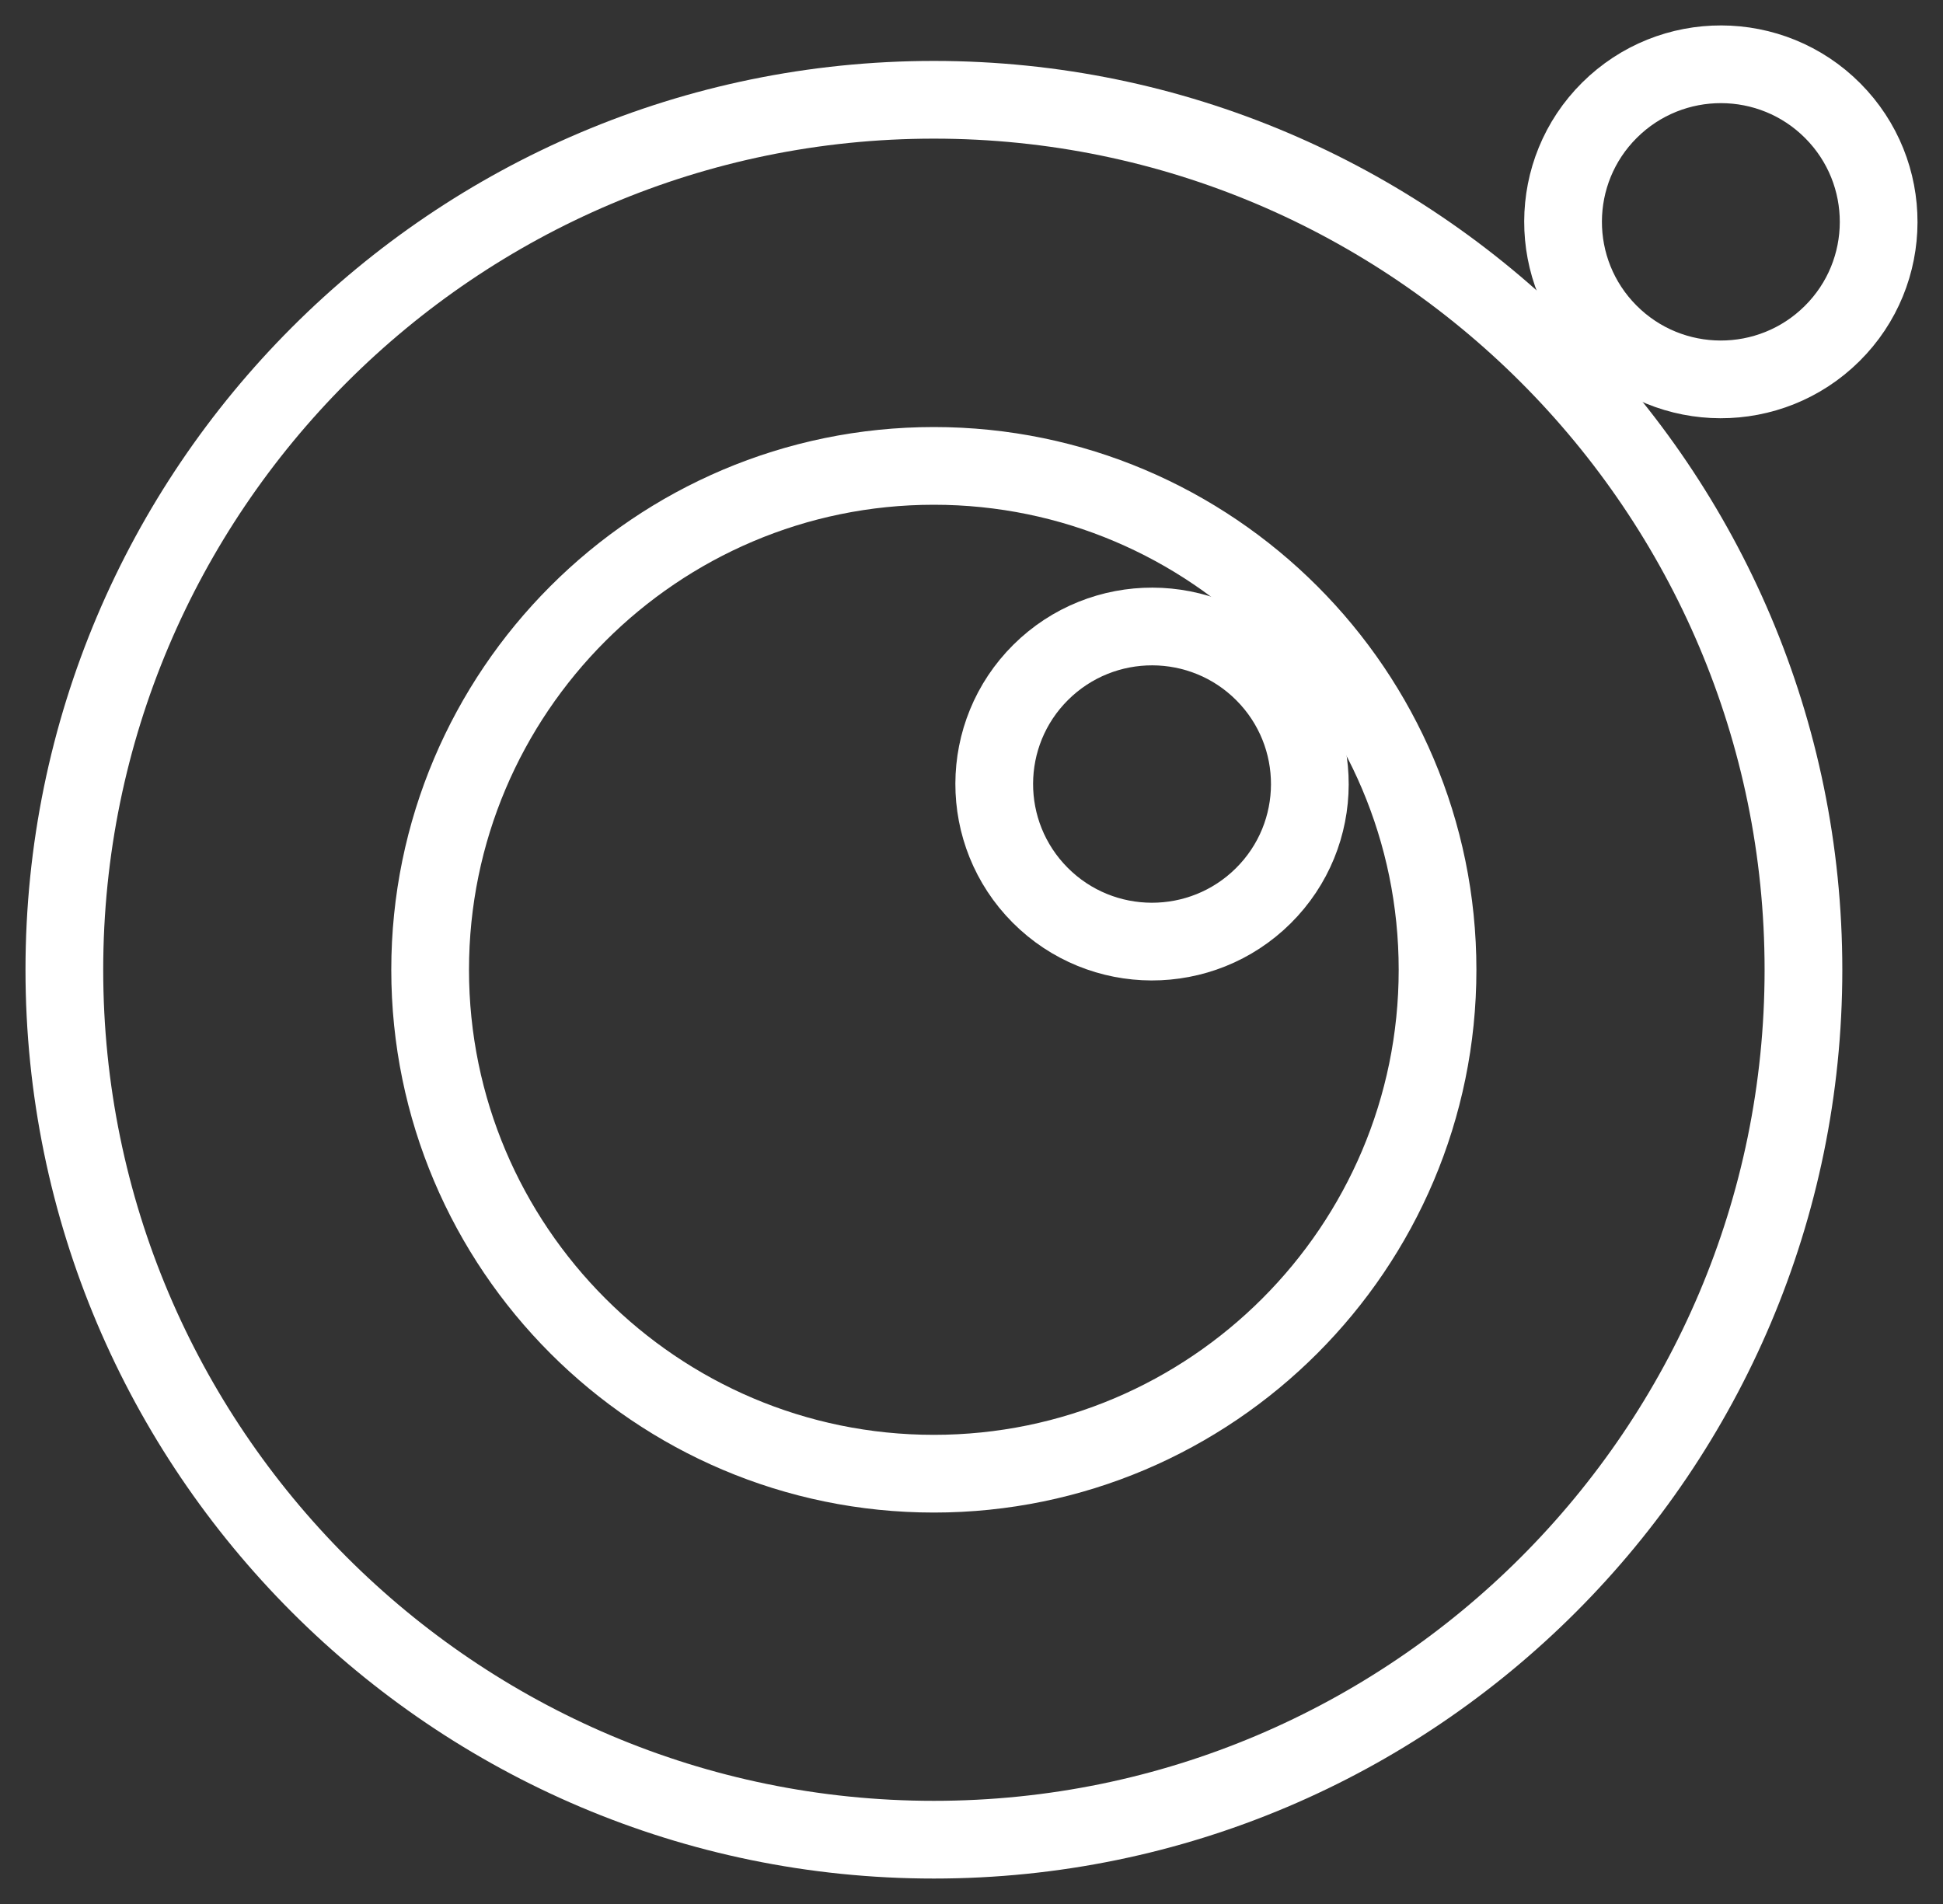 <svg width="50" height="49" viewBox="0 0 50 49" fill="none" xmlns="http://www.w3.org/2000/svg">
<rect x="0" y="0" width="50" height="49" fill="#333333" stroke="none"/>
<path d="M47.163 2.85C48.744 4.438 48.737 7.006 47.147 8.584C45.556 10.163 42.985 10.156 41.404 8.568C39.823 6.98 39.83 4.412 41.42 2.834C43.011 1.255 45.582 1.262 47.163 2.85Z" stroke="white" stroke-width="2" stroke-linecap="round" stroke-linejoin="round"/>
<path d="M32.526 17.319C34.106 18.907 34.1 21.474 32.509 23.053C30.918 24.631 28.347 24.625 26.766 23.037C25.185 21.448 25.192 18.881 26.782 17.302C28.373 15.724 30.945 15.73 32.526 17.319Z" stroke="white" stroke-width="2" stroke-linecap="round" stroke-linejoin="round"/>
<path d="M24.031 2.568C11.693 2.568 1.656 12.612 1.656 24.958C1.656 37.304 11.693 47.345 24.031 47.345C36.37 47.345 46.409 37.301 46.409 24.958C46.409 12.616 36.37 2.568 24.031 2.568ZM24.031 37.926C16.884 37.926 11.069 32.107 11.069 24.958C11.069 17.809 16.884 11.99 24.031 11.99C31.178 11.99 36.993 17.809 36.993 24.958C36.993 32.107 31.178 37.926 24.031 37.926Z" stroke="white" stroke-width="2" stroke-linecap="round" stroke-linejoin="round"/>
</svg>
